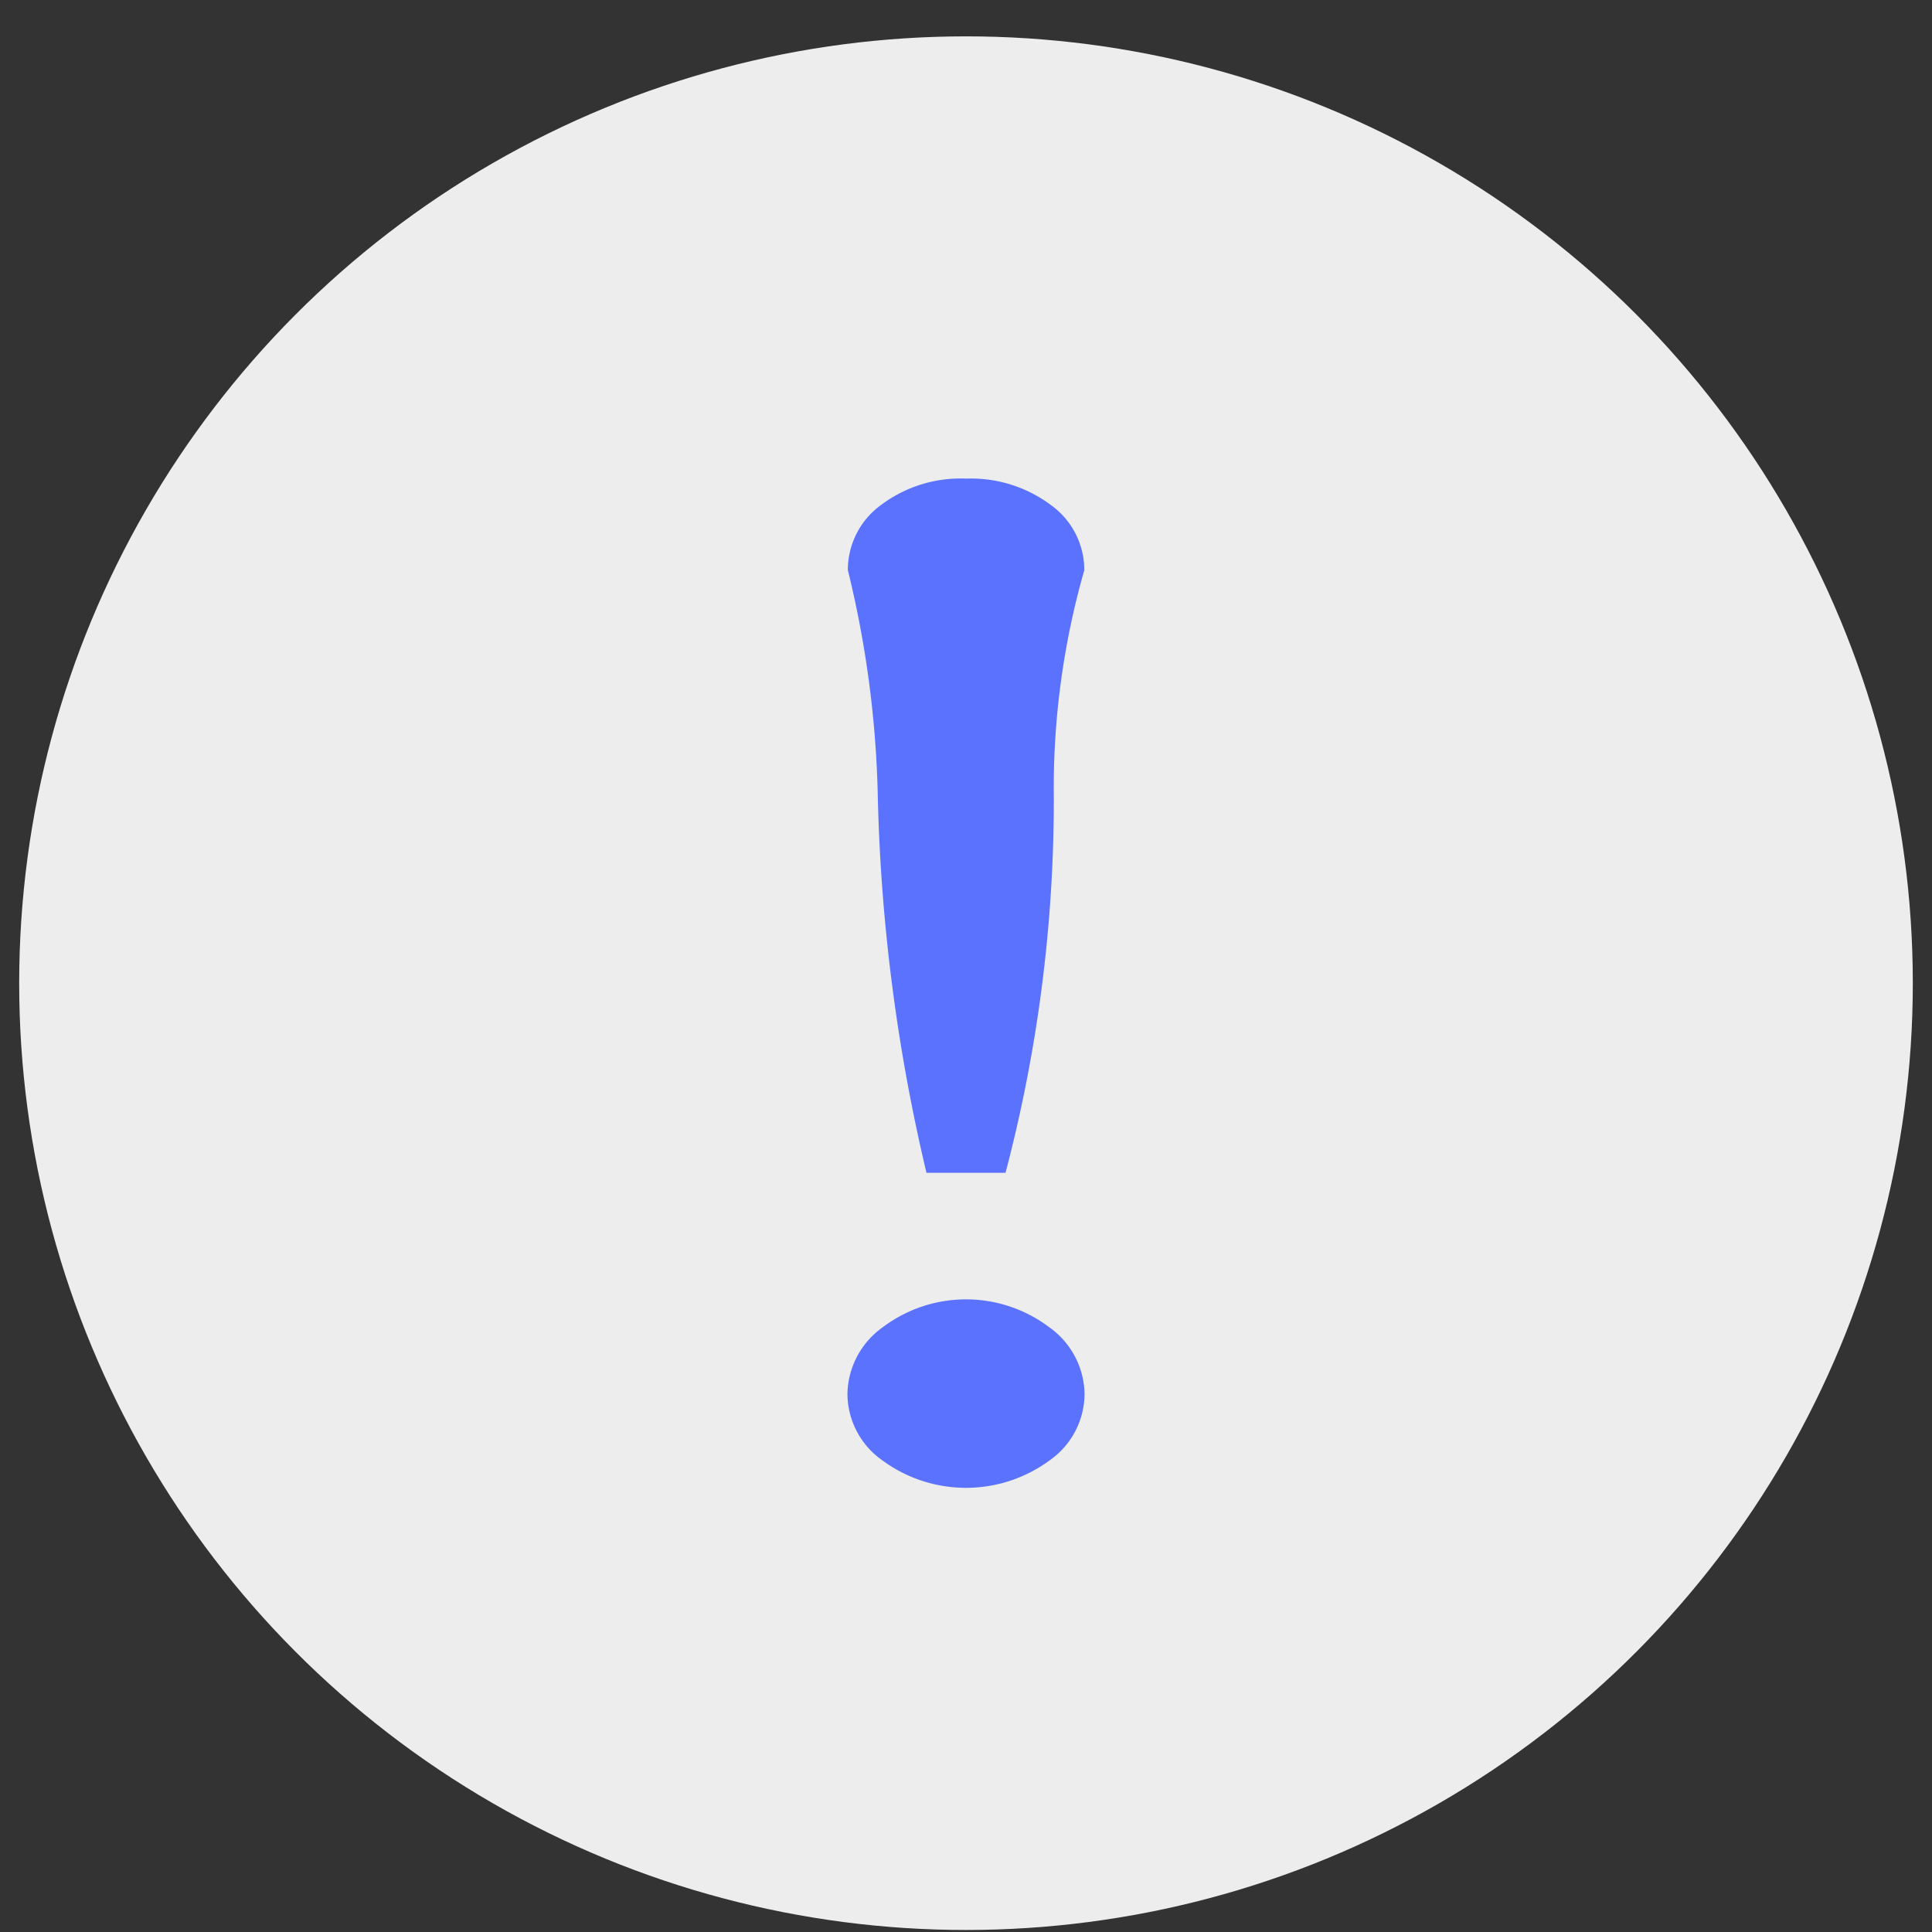 <svg xmlns="http://www.w3.org/2000/svg" width="44" height="44" viewBox="0 0 44 44">
  <rect x="0" y="0" width="44" height="44" fill="#333333" stroke="none"/>
  <defs>
    <style>
      .cls-1 {
        fill: #ededed;
      }

      .cls-2 {
        fill: #5b72ff;
        fill-rule: evenodd;
      }
    </style>
  </defs>
  <circle id="椭圆_1" data-name="椭圆 1" class="cls-1" cx="22" cy="22.391" r="21.563"/>
  <path id="_" data-name="!" class="cls-2" d="M23.931,11.5A3.039,3.039,0,0,0,22,10.9a3.011,3.011,0,0,0-1.934.6,1.829,1.829,0,0,0-.757,1.482,23.657,23.657,0,0,1,.683,5.187A41.072,41.072,0,0,0,21.1,26.71h1.8a33.342,33.342,0,0,0,1.1-8.538,18.046,18.046,0,0,1,.694-5.187A1.822,1.822,0,0,0,23.931,11.5ZM23.9,30.23a3.148,3.148,0,0,0-3.8,0,1.9,1.9,0,0,0-.8,1.524,1.86,1.86,0,0,0,.8,1.508,3.211,3.211,0,0,0,3.8,0,1.86,1.86,0,0,0,.8-1.508A1.9,1.9,0,0,0,23.9,30.23Z"/>
</svg>
